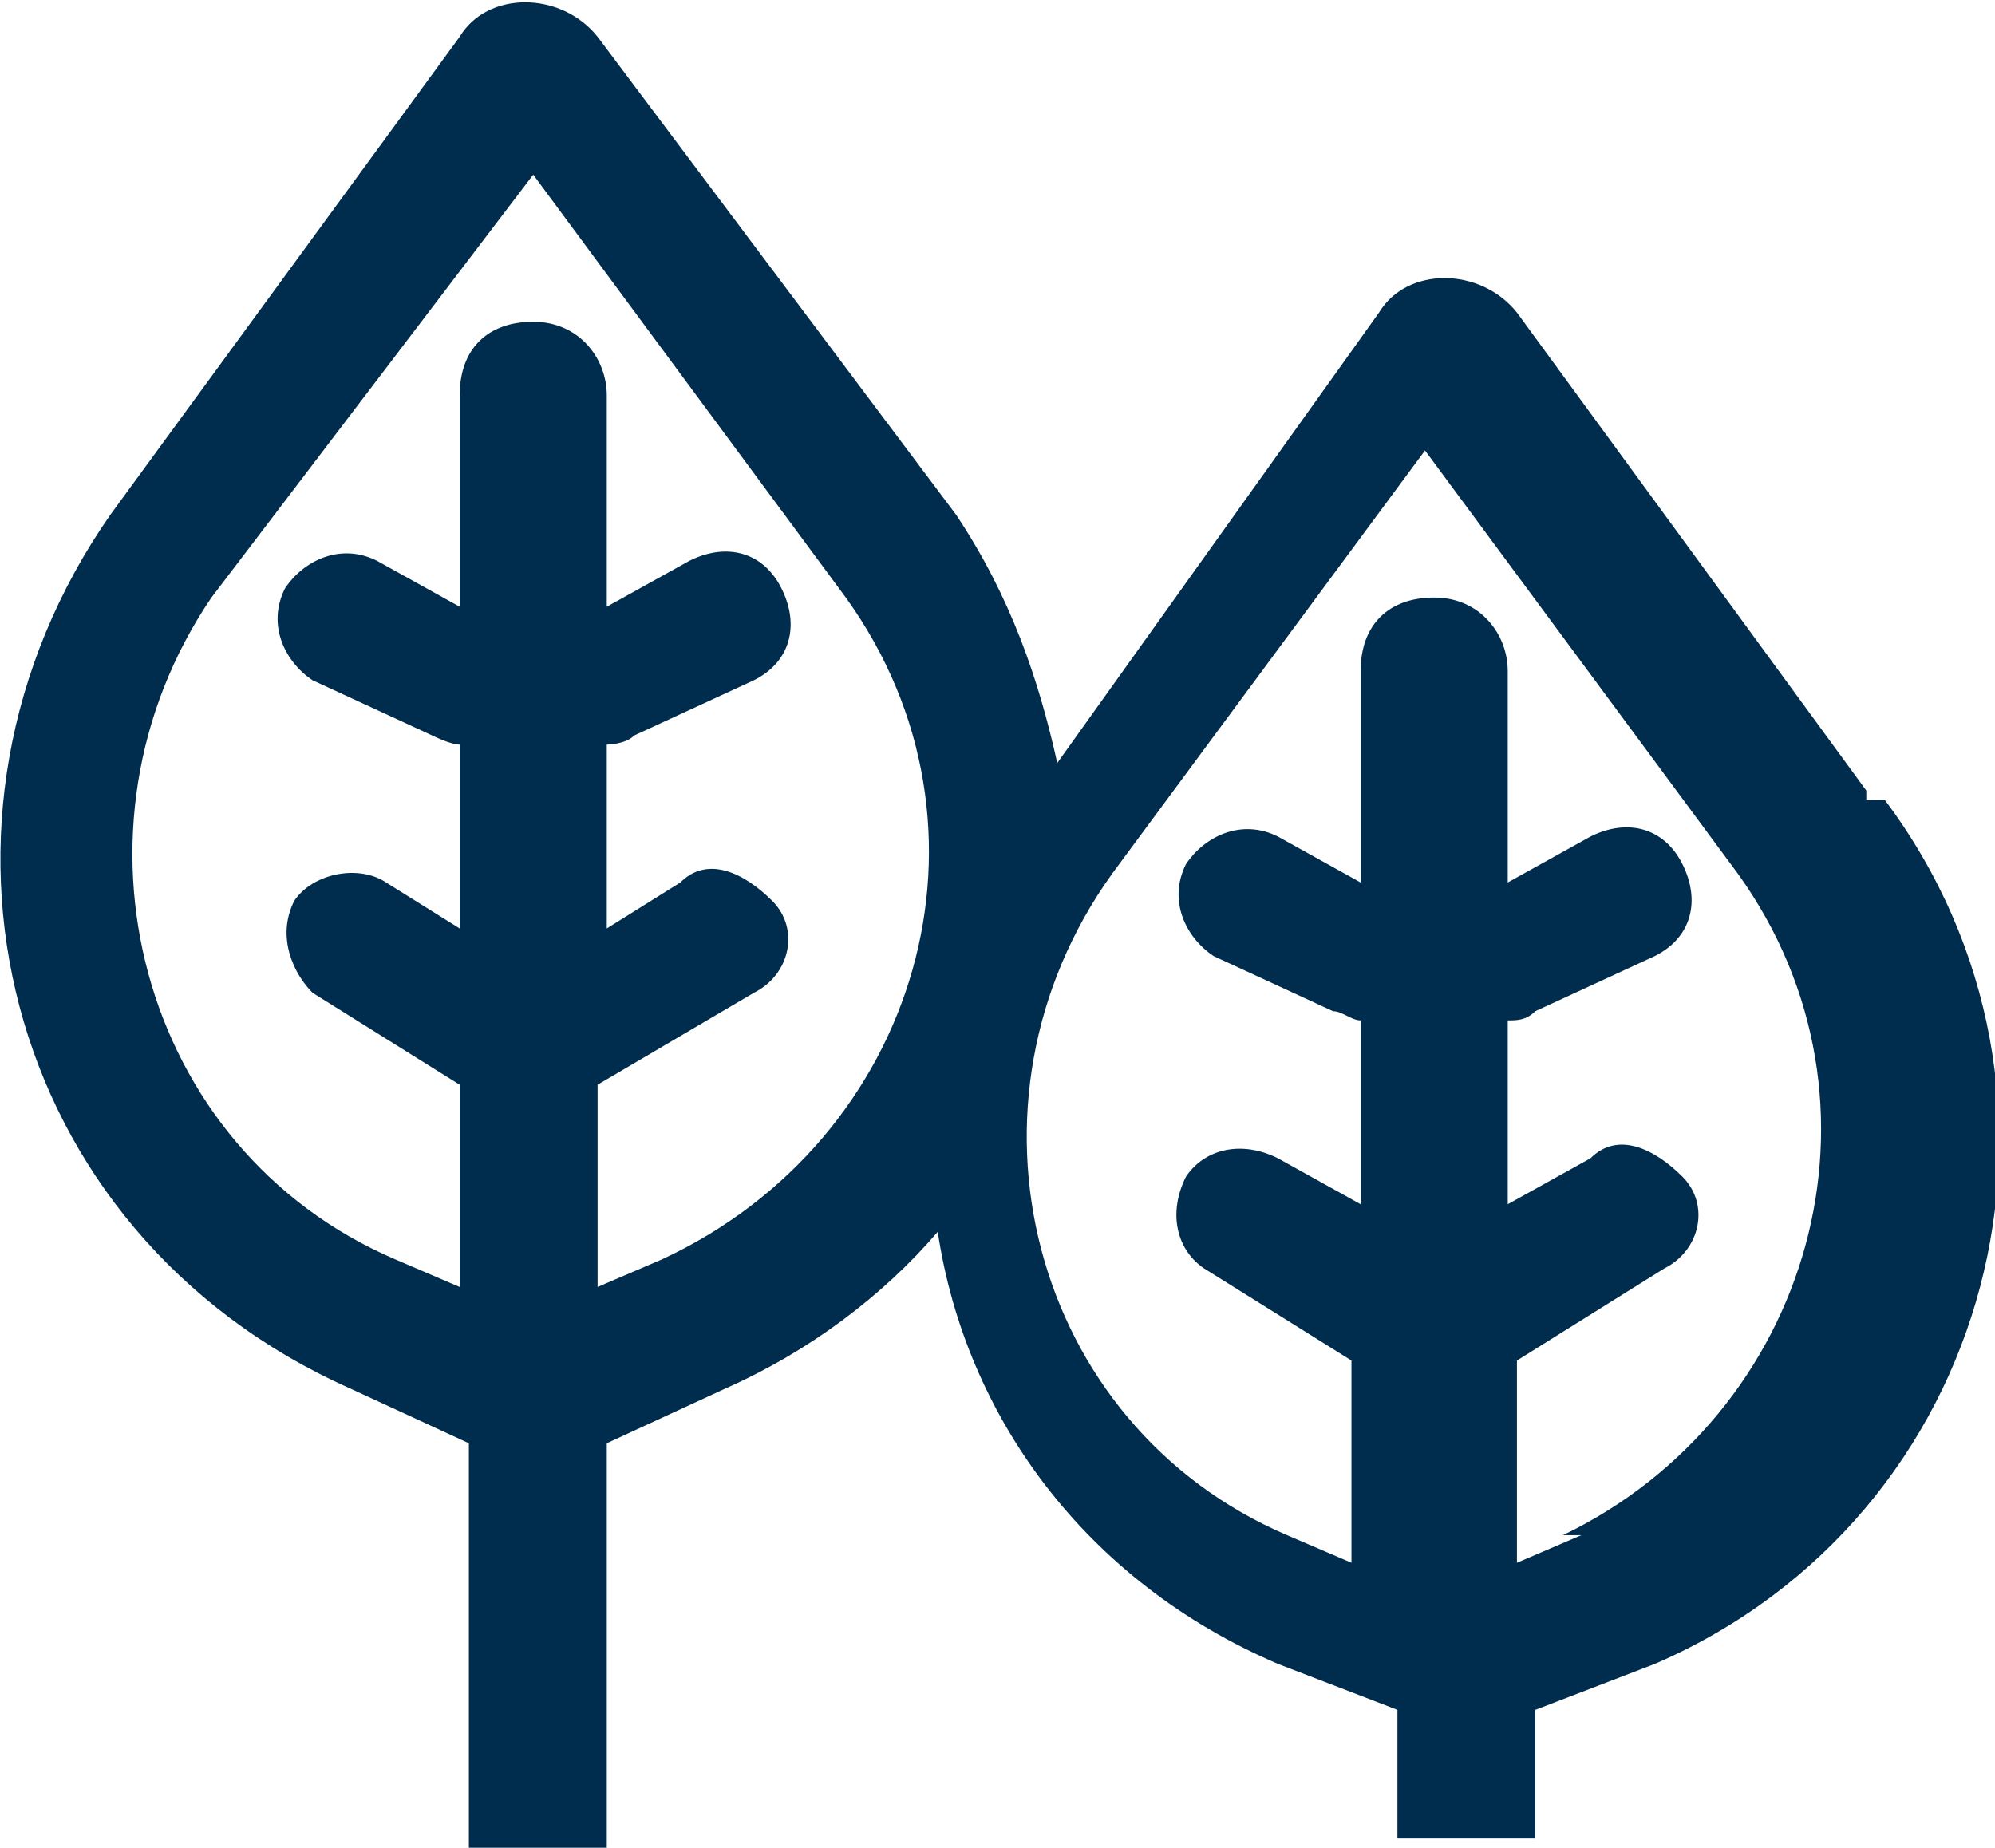<?xml version="1.0" encoding="UTF-8"?>
<svg id="Layer_1" xmlns="http://www.w3.org/2000/svg" version="1.1" viewBox="0 0 21.7 20.1">
  <!-- Generator: Adobe Illustrator 29.1.0, SVG Export Plug-In . SVG Version: 2.1.0 Build 142)  -->
  <defs>
    <style>
      .st0 {
        fill: #002c4d;
        fill-rule: evenodd;
      }
    </style>
  </defs>
  <path class="st0" d="M20.3,8.6l-3.8-5.2c-.4-.5-1.2-.5-1.5,0l-3.5,4.9c-.2-.9-.5-1.8-1.1-2.7L6.5.4c-.4-.5-1.2-.5-1.5,0L1.2,5.6C-1.1,8.9,0,13.4,3.8,15.1l1.3.6v4.4h1.5v-4.4l1.3-.6c.9-.4,1.7-1,2.3-1.7.3,2,1.6,3.8,3.7,4.7l1.3.5v1.4h1.5v-1.4l1.3-.5c3.7-1.6,4.9-6.2,2.5-9.4h-.2ZM7.2,13.7l-.7.3v-2.2l1.7-1c.4-.2.5-.7.2-1s-.7-.5-1-.2l-.8.5v-2s.2,0,.3-.1l1.3-.6c.4-.2.5-.6.3-1s-.6-.5-1-.3l-.9.5v-2.3c0-.4-.3-.8-.8-.8s-.8.3-.8.8v2.3l-.9-.5c-.4-.2-.8,0-1,.3-.2.4,0,.8.3,1l1.3.6s.2.1.3.1v2l-.8-.5c-.3-.2-.8-.1-1,.2-.2.4,0,.8.2,1l1.6,1v2.2l-.7-.3c-2.8-1.2-3.7-4.7-2-7.2L5.8,1.9l3.4,4.6c1.8,2.5.8,5.9-2,7.2ZM17.2,16.7l-.7.3v-2.2l1.6-1c.4-.2.5-.7.2-1s-.7-.5-1-.2l-.9.5v-2c.1,0,.2,0,.3-.1l1.3-.6c.4-.2.5-.6.3-1s-.6-.5-1-.3l-.9.5v-2.3c0-.4-.3-.8-.8-.8s-.8.3-.8.8v2.3l-.9-.5c-.4-.2-.8,0-1,.3-.2.4,0,.8.3,1l1.3.6c.1,0,.2.1.3.1v2l-.9-.5c-.4-.2-.8-.1-1,.2-.2.4-.1.8.2,1l1.6,1v2.2l-.7-.3c-2.8-1.2-3.7-4.7-1.9-7.2l3.4-4.6,3.4,4.6c1.8,2.5.8,5.9-1.9,7.2,0,0,.2,0,.2,0Z"/>
</svg>